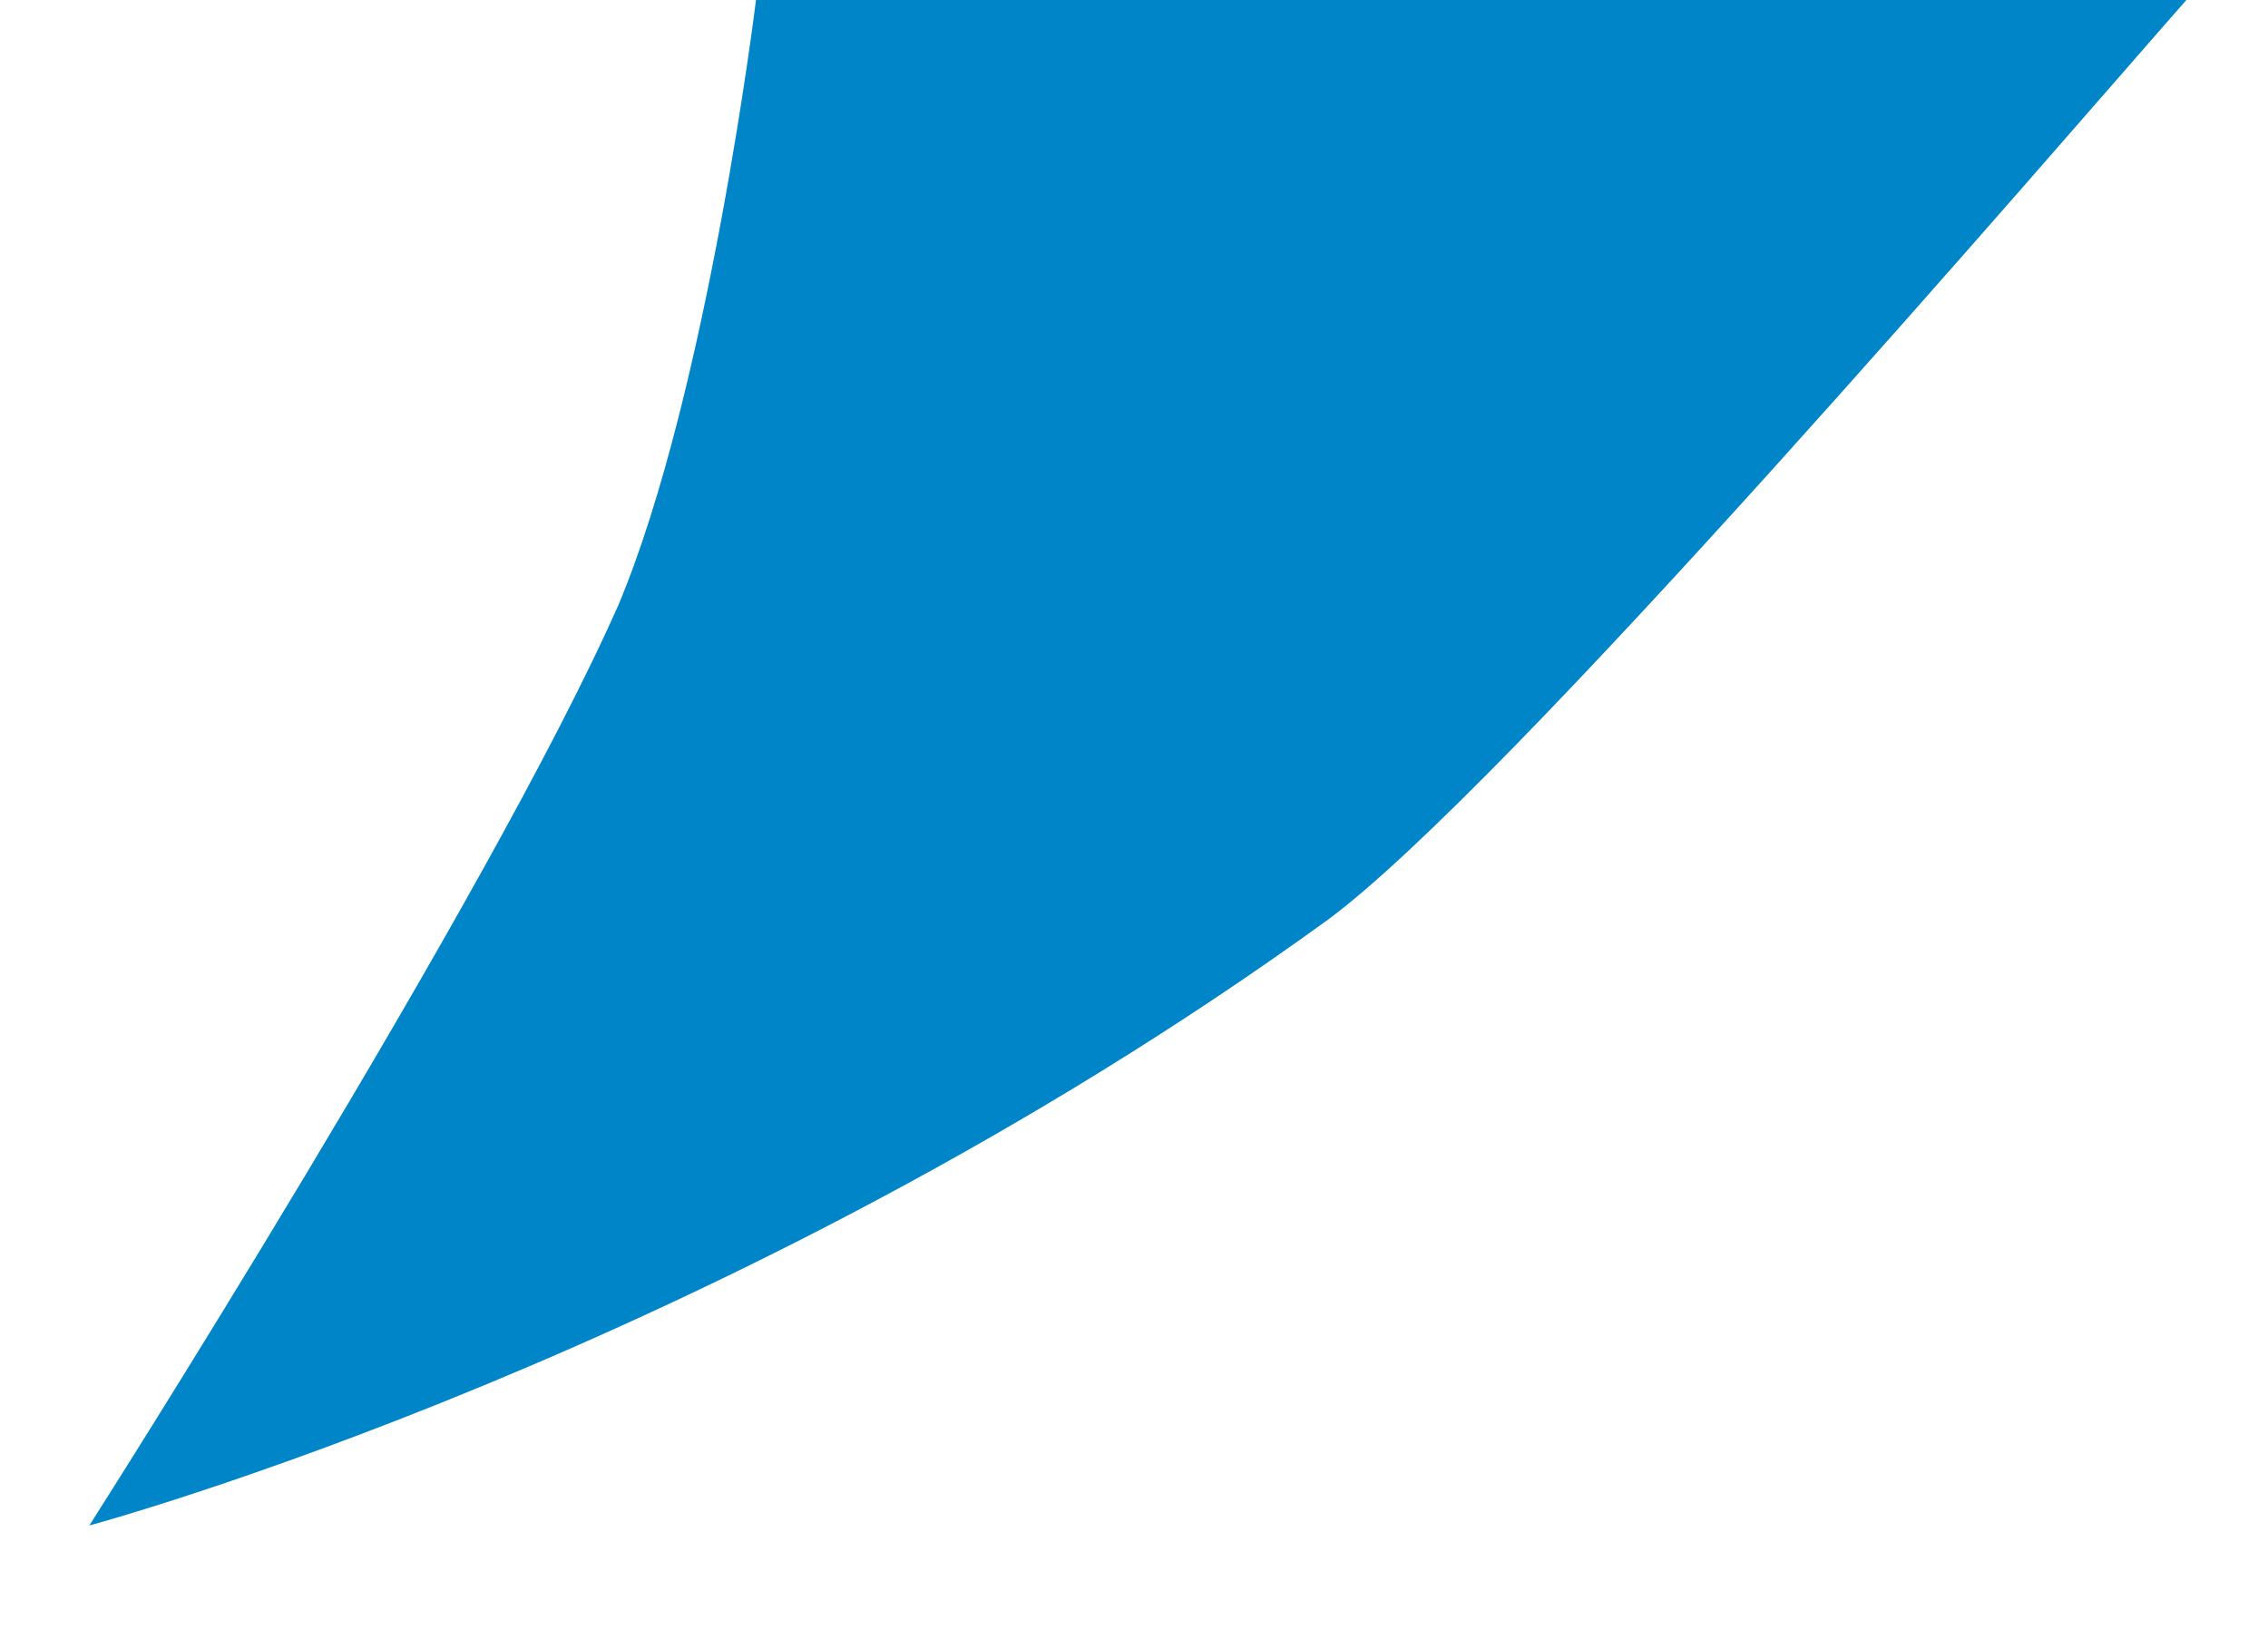 <svg xmlns="http://www.w3.org/2000/svg" viewBox="0 0 33 24">
<g stroke="none" stroke-width="1" fill="none" fill-rule="evenodd">
<g transform="translate(-1244, -3123)" fill="#0086c8"><path d="M1255,3123c0,0-0.7,5.7-2,8.8c-1.9,4.3-7.7,13.4-7.7,13.4s9.3-2.5,18-8.8c2.6-1.9,10.4-11,12.6-13.5"></path></g>
</g>
</svg>
